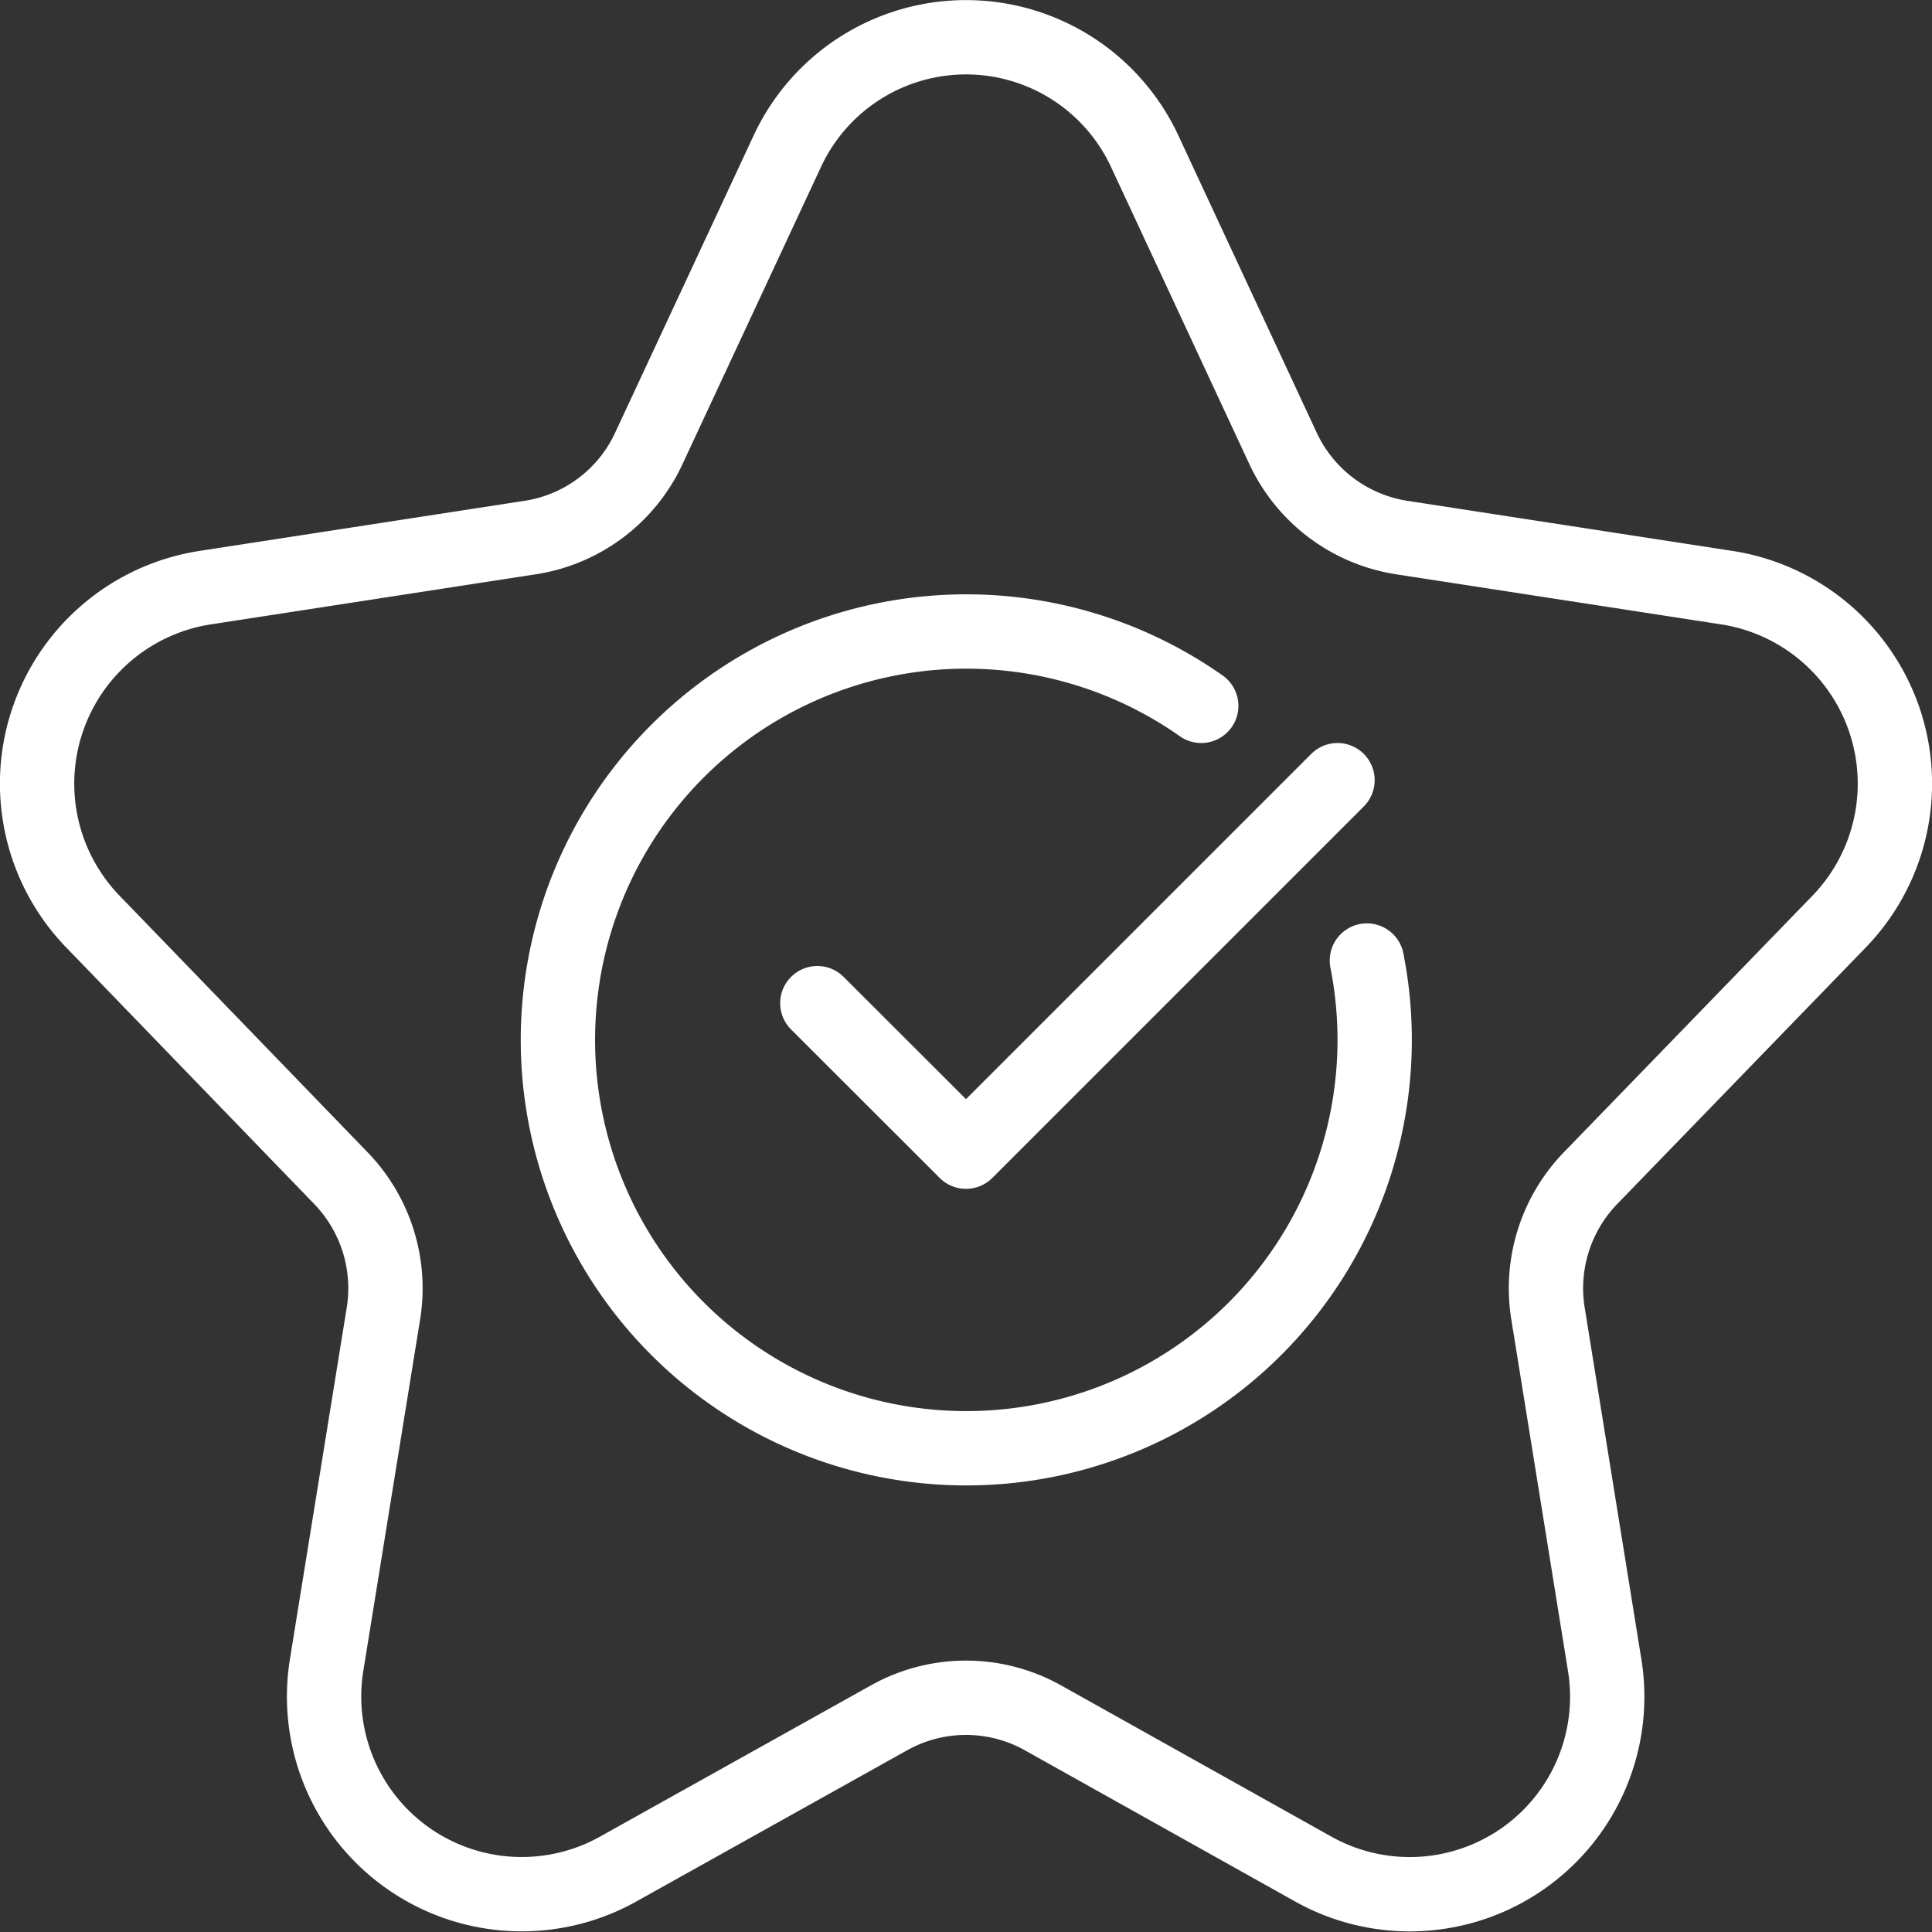 <svg xmlns="http://www.w3.org/2000/svg" viewBox="0 0 134.12 134.12"><rect x="0" y="0" width="134.12" height="134.12" fill="#333333" stroke="none"/><defs><style>.cls-1,.cls-2{fill:none;stroke:#fff;stroke-linejoin:round;stroke-width:5.16px;}.cls-1{stroke-linecap:round;}</style></defs><g id="Capa_2" data-name="Capa 2"><g id="Capa_1-2" data-name="Capa 1"><g id="Capa_8" data-name="Capa 8"><polyline class="cls-1" points="92.85 54.16 67.06 79.95 56.74 69.64"></polyline><path class="cls-2" d="M61.74,119.24,42.86,129.78a13.72,13.72,0,0,1-20.18-14.23l3.94-24.38a11,11,0,0,0-3-9.43L6.47,64A13.77,13.77,0,0,1,14.21,40.8l22.58-3.48a10.9,10.9,0,0,0,8.26-6.21l9.6-20.6a13.68,13.68,0,0,1,24.82,0l9.59,20.6a10.94,10.94,0,0,0,8.27,6.21l22.58,3.48A13.77,13.77,0,0,1,127.65,64L110.46,81.74a11,11,0,0,0-3,9.43l3.93,24.38a13.71,13.71,0,0,1-20.17,14.23L72.38,119.24A10.94,10.94,0,0,0,61.74,119.24Z"></path><path class="cls-1" d="M83.39,49a28.35,28.35,0,1,0,11.5,17.68"></path></g></g></g></svg>